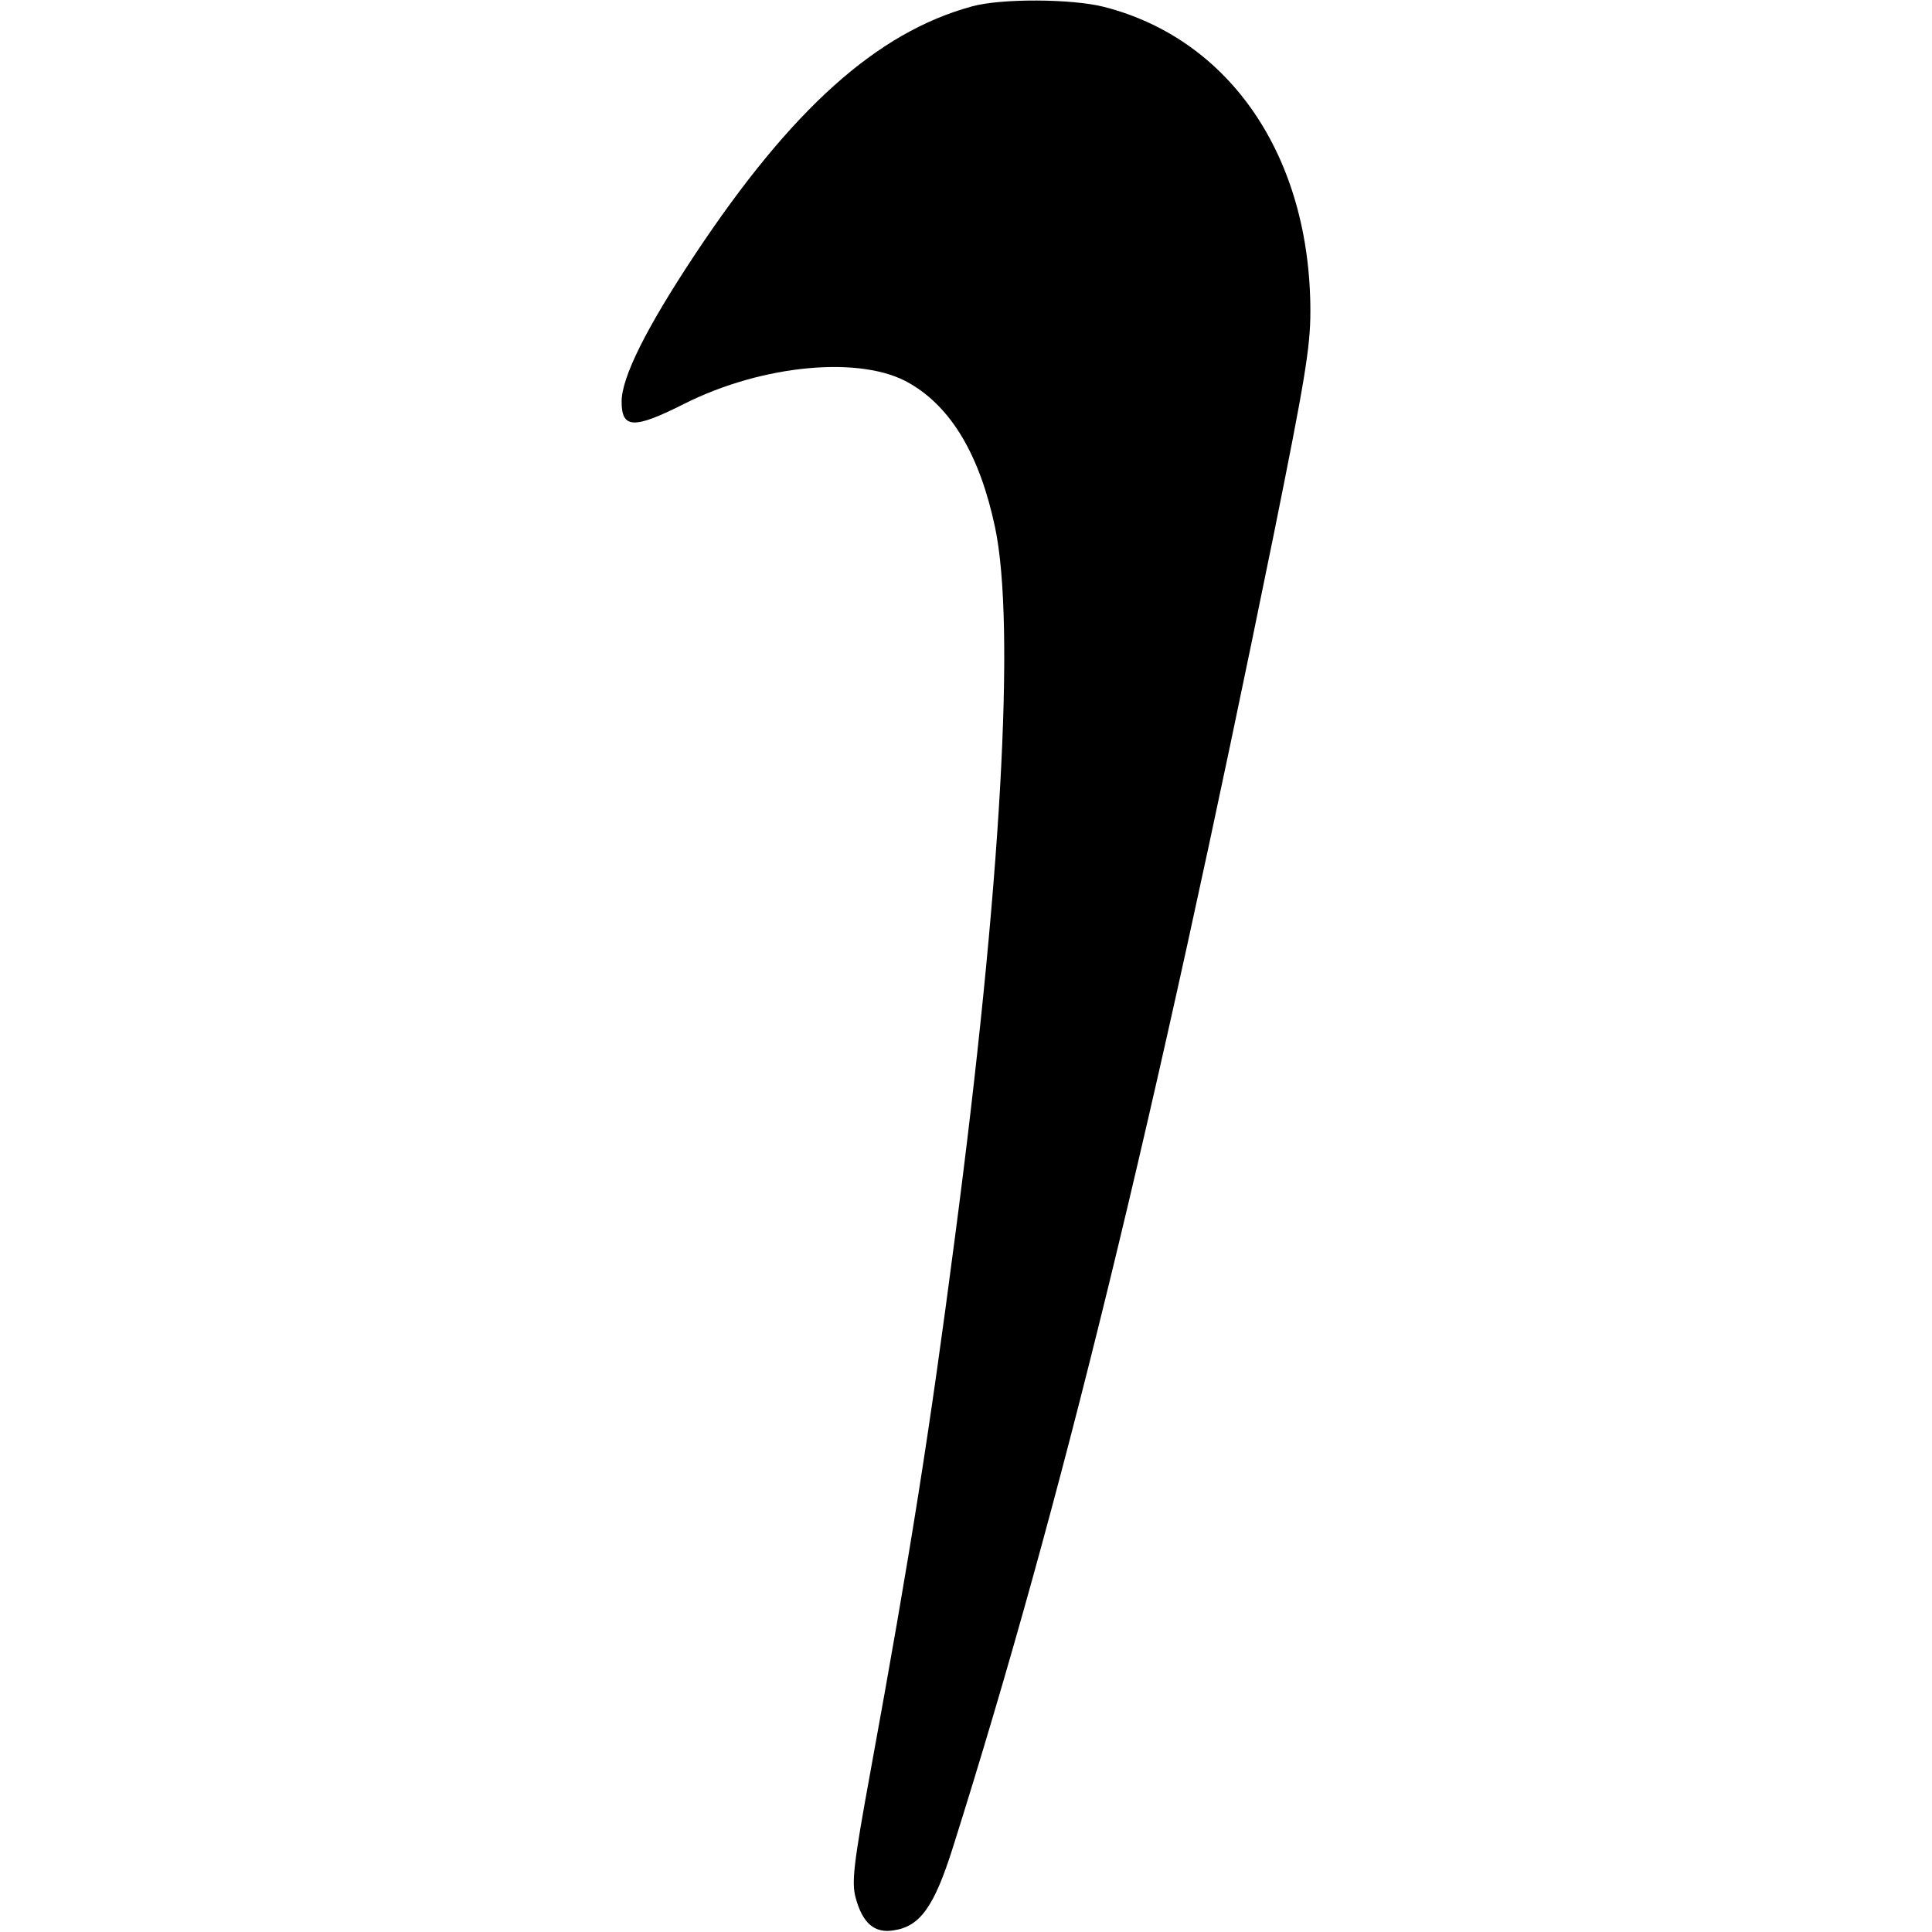 <?xml version="1.0" encoding="UTF-8" standalone="yes"?>
<svg version="1.0" xmlns="http://www.w3.org/2000/svg" width="100mm" height="100mm" viewBox="0 0 159 446" preserveAspectRatio="xMidYMid meet">
  <g transform="translate(0,446) scale(0.1,-0.1)" fill="#000000" stroke="none">
    <path d="M808 4445 c-219 -60 -416 -237 -639 -573 -112 -169 -169 -283 -169
-339 0 -63 28 -64 145 -5 181 91 410 112 520 47 97 -56 162 -167 197 -332 48
-226 14 -831 -93 -1643 -58 -445 -102 -723 -195 -1232 -39 -213 -43 -253 -34
-288 16 -60 44 -84 89 -76 60 9 93 55 136 192 251 795 461 1656 741 3033 71
352 84 429 84 512 0 356 -184 628 -476 703 -74 19 -239 20 -306 1z"/>
  </g>
</svg>